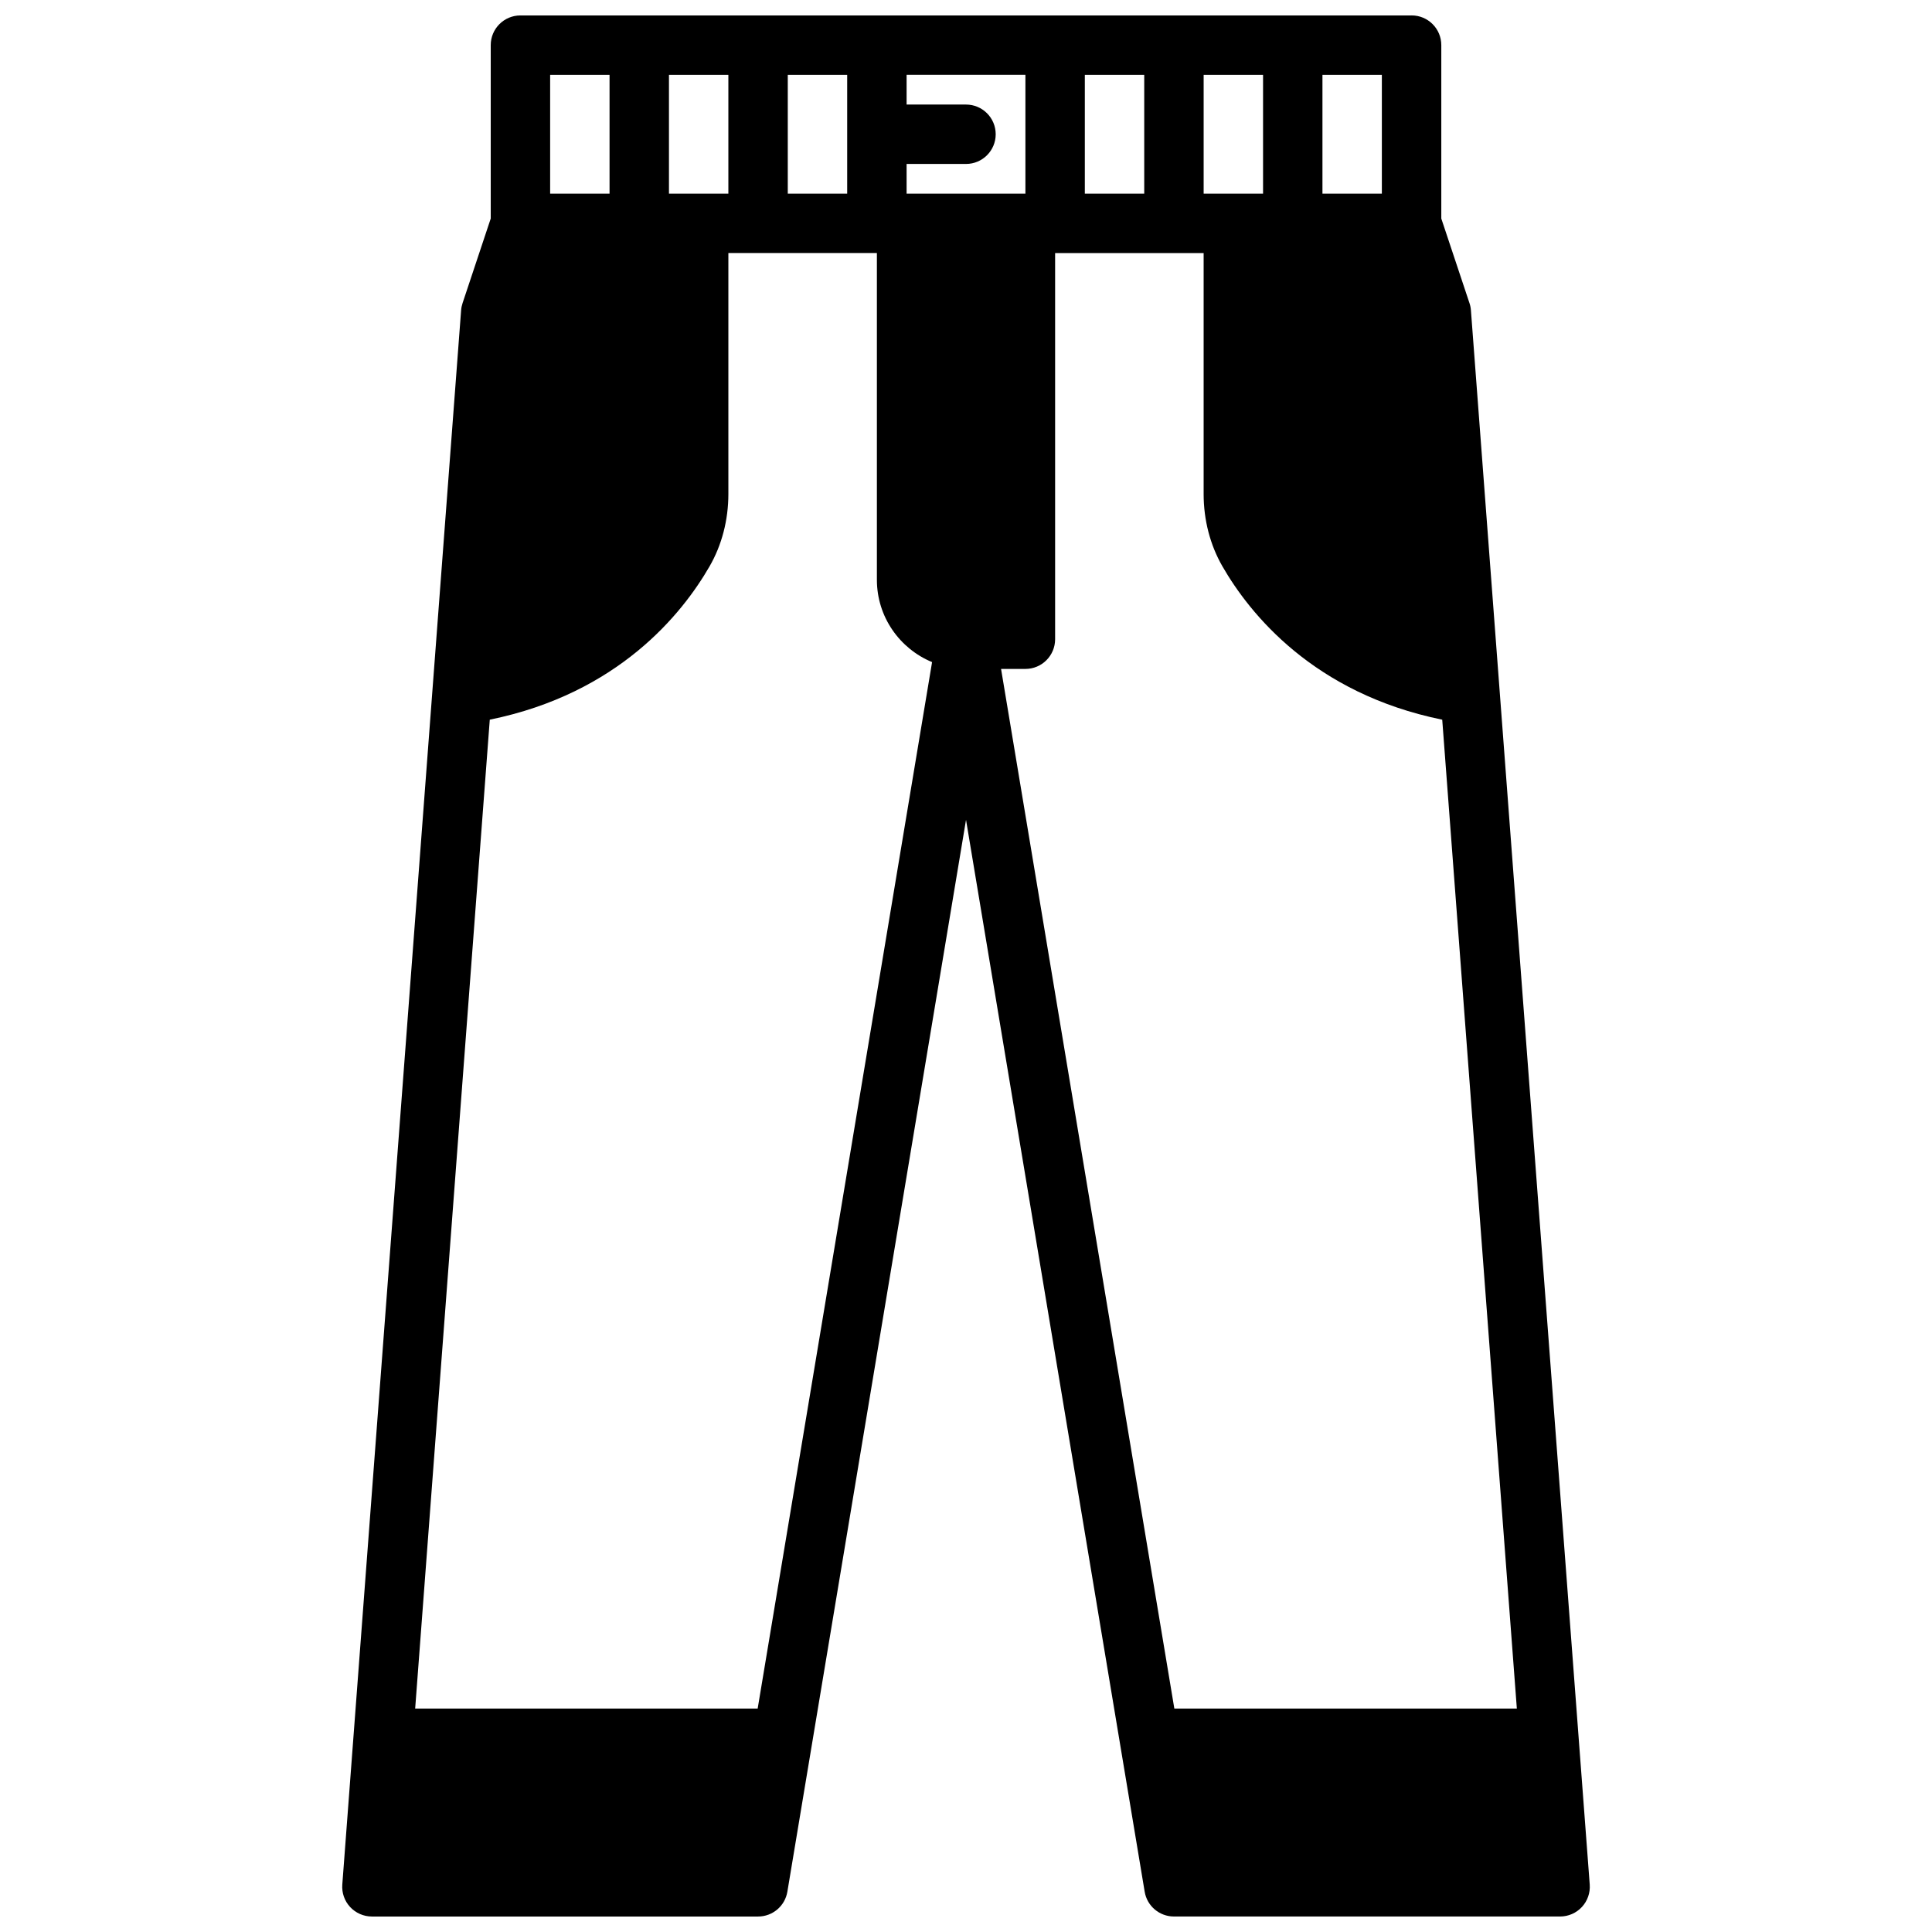 <?xml version="1.0" encoding="UTF-8"?>
<!-- Uploaded to: ICON Repo, www.svgrepo.com, Generator: ICON Repo Mixer Tools -->
<svg width="800px" height="800px" version="1.1" viewBox="144 144 512 512" xmlns="http://www.w3.org/2000/svg">
 <defs>
  <clipPath id="a">
   <path d="m234 148.09h332v503.81h-332z"/>
  </clipPath>
 </defs>
 <g clip-path="url(#a)">
  <path d="m518.08 148.09h-236.16c-4.352 0-7.871 3.527-7.871 7.871v45.957l-7.461 22.402c-0.203 0.613-0.34 1.25-0.387 1.898l-31.488 417.22c-0.164 2.18 0.582 4.336 2.078 5.945 1.496 1.602 3.582 2.516 5.769 2.516h102.34c3.848 0 7.133-2.785 7.762-6.582l47.344-284.05 47.344 284.05c0.625 3.793 3.91 6.578 7.758 6.578h102.34c2.188 0 4.281-0.914 5.769-2.519 1.488-1.605 2.242-3.762 2.078-5.945l-31.488-417.22c-0.047-0.645-0.172-1.281-0.387-1.898l-7.461-22.398v-45.957c0-4.344-3.516-7.871-7.871-7.871zm-23.617 15.742h15.742v31.488h-15.742zm-31.484 0h15.742v31.488h-15.742zm-31.488 0h15.742v31.488h-15.742zm-47.234 23.617h15.742c4.352 0 7.871-3.527 7.871-7.871s-3.519-7.871-7.871-7.871h-15.742v-7.875h31.488v31.488h-31.488zm-31.488-23.617h15.742v31.488h-15.742zm-31.488 0h15.742v31.488h-15.742zm-31.488 0h15.742v31.488h-15.742zm54.996 432.96h-90.766l19.773-262.07c34.133-6.957 51.043-28.133 58.238-40.621 3.266-5.66 4.992-12.305 4.992-19.203v-63.84h39.359v86.594c0 9.84 6.055 18.27 14.625 21.812zm201.19 0h-90.766l-45.922-275.52h6.453c4.352 0 7.871-3.527 7.871-7.871v-102.34h39.359v63.844c0 6.894 1.723 13.539 4.992 19.199 7.188 12.484 24.105 33.66 58.238 40.621z"/>
 </g>
</svg>